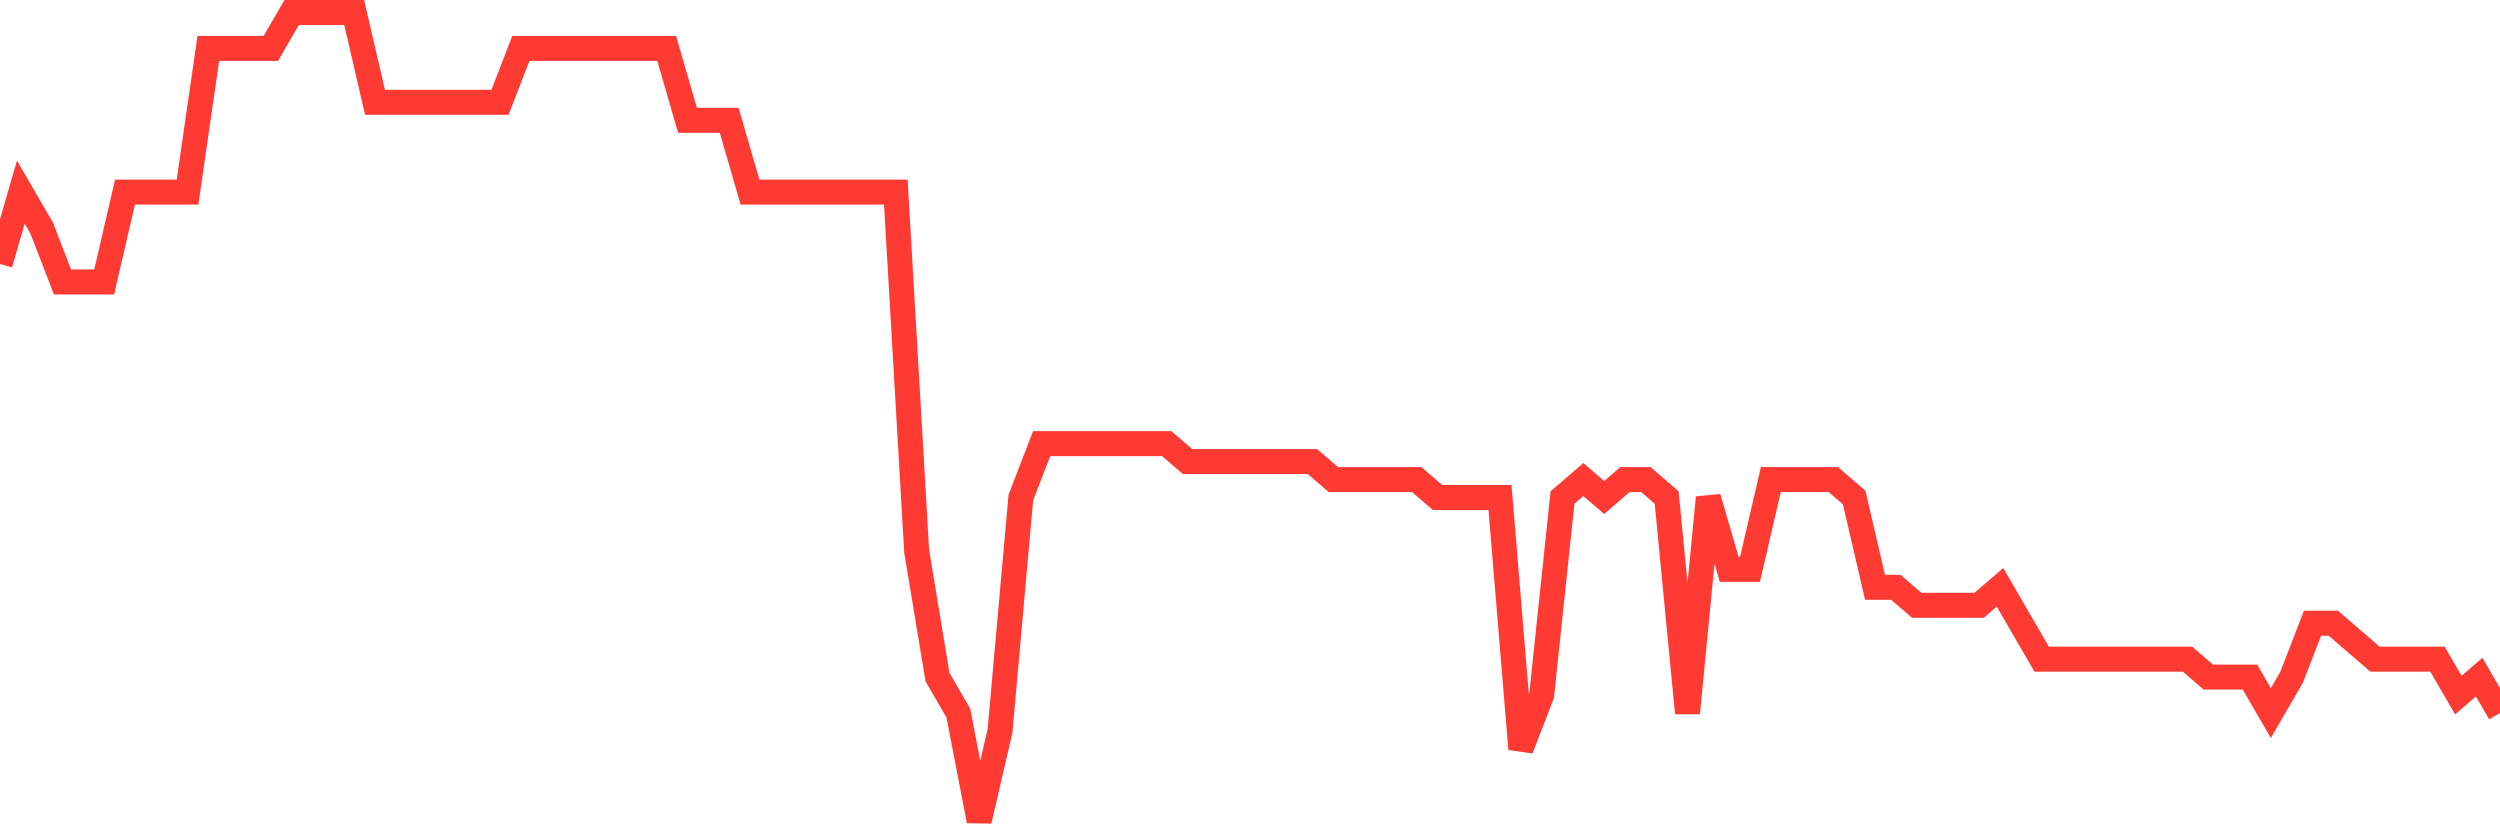 <svg
  xmlns="http://www.w3.org/2000/svg"
  xmlns:xlink="http://www.w3.org/1999/xlink"
  width="120"
  height="40"
  viewBox="0 0 120 40"
  preserveAspectRatio="none"
>
  <polyline
    points="0,12.671 1,9.222 2,10.947 3,13.533 4,13.533 5,13.533 6,9.222 7,9.222 8,9.222 9,9.222 10,2.324 11,2.324 12,2.324 13,2.324 14,0.6 15,0.6 16,0.6 17,0.6 18,4.911 19,4.911 20,4.911 21,4.911 22,4.911 23,4.911 24,4.911 25,2.324 26,2.324 27,2.324 28,2.324 29,2.324 30,2.324 31,2.324 32,2.324 33,5.773 34,5.773 35,5.773 36,9.222 37,9.222 38,9.222 39,9.222 40,9.222 41,9.222 42,9.222 43,9.222 44,26.467 45,32.502 46,34.227 47,39.4 48,35.089 49,23.88 50,21.293 51,21.293 52,21.293 53,21.293 54,21.293 55,21.293 56,21.293 57,22.156 58,22.156 59,22.156 60,22.156 61,22.156 62,22.156 63,22.156 64,23.018 65,23.018 66,23.018 67,23.018 68,23.018 69,23.88 70,23.88 71,23.88 72,23.88 73,35.951 74,33.364 75,23.88 76,23.018 77,23.88 78,23.018 79,23.018 80,23.88 81,34.227 82,23.88 83,27.329 84,27.329 85,23.018 86,23.018 87,23.018 88,23.018 89,23.88 90,28.191 91,28.191 92,29.053 93,29.053 94,29.053 95,29.053 96,28.191 97,29.916 98,31.64 99,31.64 100,31.64 101,31.64 102,31.64 103,31.64 104,31.64 105,31.64 106,32.502 107,32.502 108,32.502 109,34.227 110,32.502 111,29.916 112,29.916 113,30.778 114,31.64 115,31.64 116,31.64 117,31.64 118,33.364 119,32.502 120,34.227"
    fill="none"
    stroke="#ff3a33"
    stroke-width="1.2"
  >
  </polyline>
</svg>